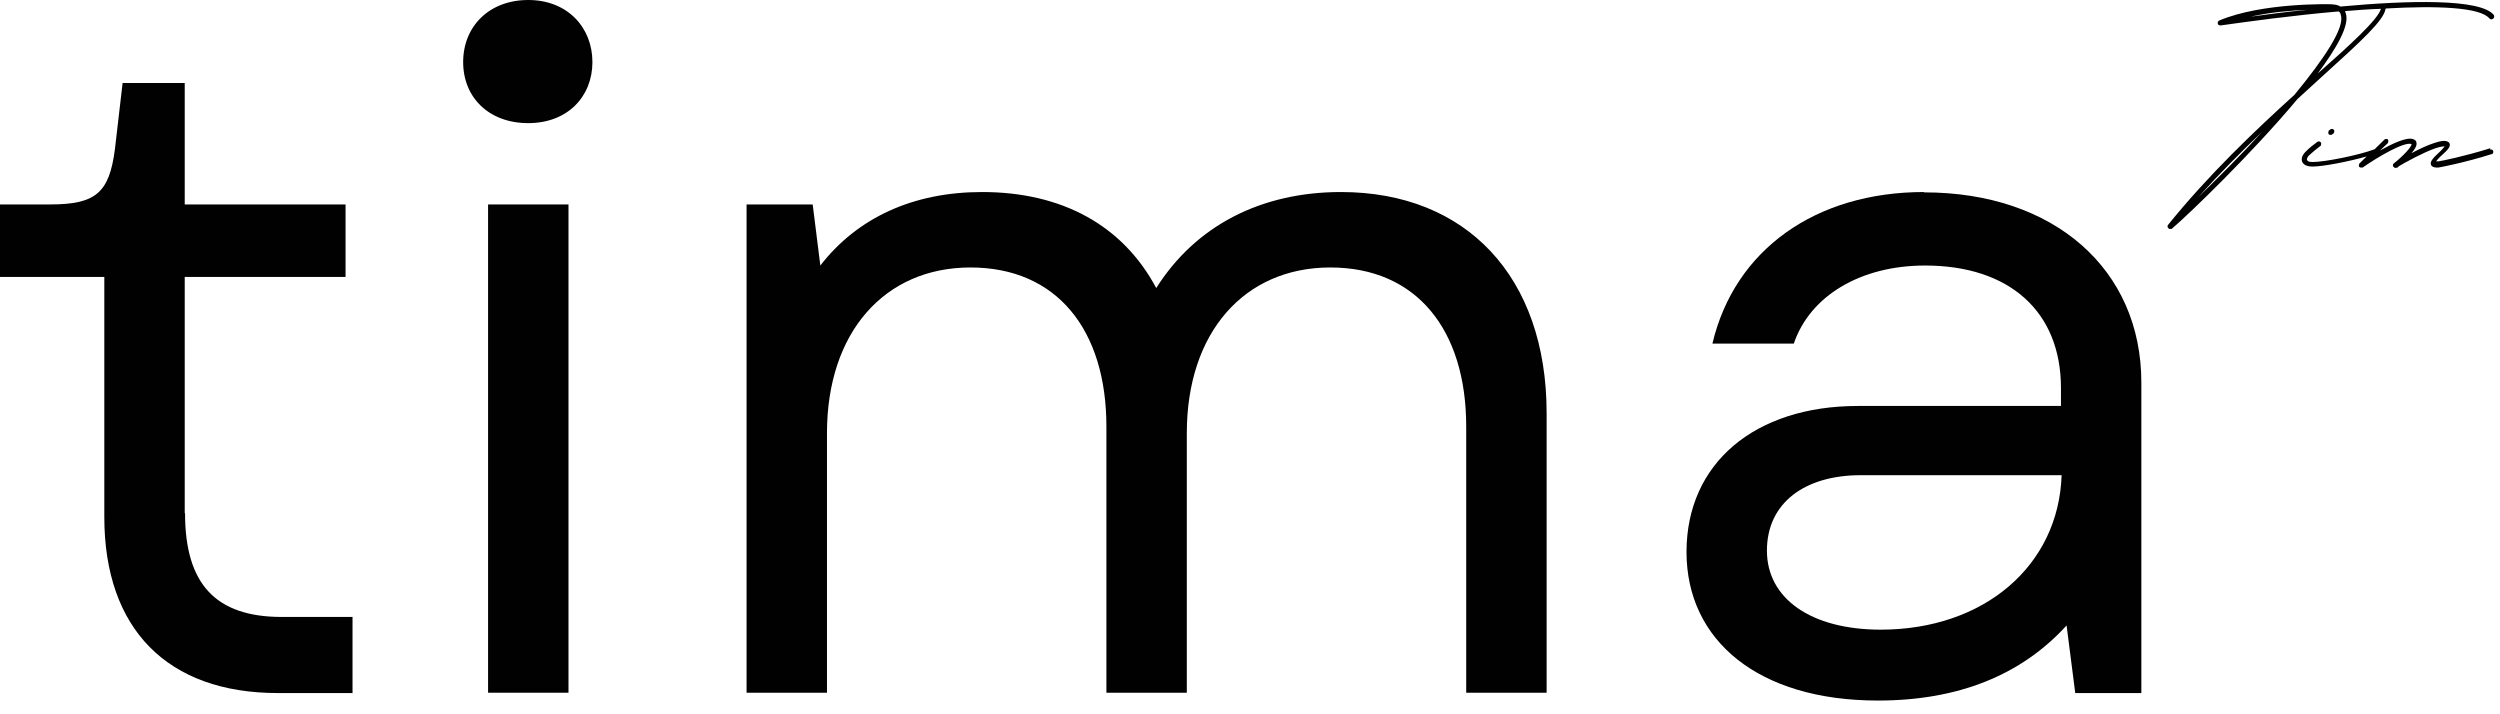 <svg width="91" height="26" viewBox="0 0 91 26" fill="none" xmlns="http://www.w3.org/2000/svg">
<path d="M6.724 18.676V10.081H12.578V7.442H6.724V3.02H4.463L4.184 5.421C3.979 7.026 3.483 7.442 1.814 7.442H0V10.081H3.797V18.819C3.797 22.896 6.095 25.227 10.111 25.227H12.832V22.457H10.256C7.849 22.457 6.736 21.256 6.736 18.688L6.724 18.676Z" fill="#010101"/>
<path d="M20.693 7.442H17.766V25.215H20.693V7.442Z" fill="#010101"/>
<path d="M19.229 0C17.802 0 16.859 0.963 16.859 2.259C16.859 3.555 17.802 4.482 19.229 4.482C20.656 4.482 21.564 3.519 21.564 2.259C21.564 0.999 20.656 0 19.229 0Z" fill="#010101"/>
<path d="M48.811 6.99C45.884 6.99 43.514 8.227 42.087 10.485C40.865 8.191 38.64 6.99 35.75 6.99C33.246 6.99 31.214 7.918 29.86 9.665L29.582 7.442H27.175V25.215H30.102V15.764C30.102 12.102 32.194 9.736 35.326 9.736C38.459 9.736 40.273 11.995 40.273 15.526V25.215H43.2V15.764C43.2 12.102 45.292 9.736 48.424 9.736C51.556 9.736 53.37 11.995 53.37 15.526V25.215H56.297V15.039C56.297 10.069 53.37 6.99 48.811 6.99Z" fill="#010101"/>
<path d="M70.036 6.99C66.093 6.99 63.142 9.083 62.332 12.506H65.295C65.888 10.759 67.738 9.665 70.072 9.665C73.144 9.665 75.019 11.341 75.019 14.123V14.777H67.629C63.868 14.777 61.389 16.869 61.389 20.091C61.389 23.313 64.001 25.5 68.355 25.5C71.282 25.5 73.579 24.573 75.224 22.766L75.539 25.227H77.945V13.921C77.945 9.808 74.777 7.002 70.036 7.002V6.99ZM68.464 22.92C65.924 22.92 64.316 21.791 64.316 20.043C64.316 18.296 65.706 17.297 67.726 17.297H75.043C74.934 20.59 72.225 22.92 68.452 22.92H68.464Z" fill="#010101"/>
<path d="M86.847 0.309C88.709 0.202 90.293 0.262 90.62 0.678C90.656 0.713 90.717 0.713 90.753 0.678C90.789 0.654 90.801 0.594 90.777 0.547C90.293 -0.059 87.645 0.012 85.19 0.238C85.105 0.178 84.996 0.166 84.851 0.155C84.827 0.155 82.348 0.083 80.775 0.749C80.739 0.773 80.715 0.82 80.727 0.856C80.727 0.903 80.787 0.927 80.824 0.927C81.828 0.785 83.472 0.559 85.129 0.416C85.19 0.464 85.202 0.511 85.202 0.535C85.371 0.999 84.585 2.152 83.521 3.448C82.094 4.743 80.388 6.36 78.913 8.191C78.889 8.227 78.889 8.274 78.937 8.31C78.937 8.334 78.961 8.334 78.986 8.334C79.01 8.334 79.022 8.334 79.046 8.334C79.651 7.822 81.961 5.599 83.63 3.602L84.476 2.829C85.988 1.462 86.774 0.737 86.834 0.321L86.847 0.309ZM81.924 0.606C82.662 0.44 83.436 0.38 84.004 0.357C83.206 0.428 82.481 0.535 81.924 0.606ZM80.013 7.18C80.775 6.336 81.574 5.528 82.335 4.803C81.537 5.683 80.691 6.515 80.013 7.18ZM84.331 2.722C85.069 1.736 85.54 0.903 85.383 0.476L85.359 0.404C85.794 0.369 86.23 0.333 86.665 0.321C86.568 0.701 85.552 1.629 84.367 2.675L84.331 2.71V2.722Z" fill="#010101"/>
<path d="M84.815 4.72L84.766 4.755C84.766 4.755 84.73 4.838 84.766 4.886C84.79 4.91 84.803 4.91 84.839 4.91C84.863 4.91 84.875 4.91 84.899 4.886L84.948 4.85C84.948 4.85 84.996 4.767 84.948 4.72C84.924 4.696 84.863 4.672 84.815 4.72Z" fill="#010101"/>
<path d="M90.644 5.397C89.689 5.694 88.866 5.861 88.757 5.873H88.673C88.673 5.873 88.757 5.754 88.951 5.587C89.084 5.469 89.229 5.314 89.156 5.207C89.072 5.076 88.806 5.136 88.6 5.207C88.346 5.29 88.044 5.433 87.778 5.576C87.899 5.433 87.983 5.302 87.959 5.195C87.959 5.136 87.911 5.088 87.838 5.064C87.596 4.981 87.076 5.231 86.629 5.48L86.919 5.207C86.919 5.207 86.955 5.124 86.919 5.076C86.895 5.052 86.835 5.052 86.798 5.076L86.435 5.433C85.831 5.659 84.609 5.897 84.186 5.897C84.053 5.897 83.992 5.873 83.98 5.825C83.956 5.801 83.98 5.706 84.089 5.623L84.138 5.576C84.21 5.512 84.303 5.437 84.416 5.35L84.476 5.302C84.476 5.302 84.512 5.231 84.476 5.183C84.452 5.148 84.404 5.136 84.355 5.159L84.295 5.207C84.113 5.338 84.113 5.35 84.004 5.445L83.956 5.492C83.811 5.623 83.751 5.766 83.799 5.885C83.823 5.956 83.92 6.063 84.174 6.063C84.549 6.063 85.48 5.885 86.145 5.694L85.879 5.956C85.879 5.956 85.843 6.039 85.879 6.075C85.903 6.099 85.915 6.099 85.952 6.099C85.976 6.099 85.988 6.099 86 6.099C86.544 5.718 87.512 5.148 87.778 5.243C87.802 5.326 87.487 5.671 87.125 5.956C87.1 5.98 87.088 6.039 87.125 6.075C87.149 6.111 87.209 6.122 87.258 6.099C87.282 6.099 87.294 6.075 87.318 6.051C87.512 5.932 88.201 5.552 88.648 5.397C88.83 5.338 88.939 5.326 88.987 5.326C88.963 5.35 88.927 5.409 88.83 5.504C88.528 5.778 88.443 5.897 88.491 6.004C88.516 6.075 88.624 6.099 88.685 6.099H88.757C88.89 6.075 89.713 5.92 90.692 5.611C90.741 5.611 90.765 5.552 90.753 5.504C90.753 5.457 90.692 5.433 90.644 5.445V5.397Z" fill="#010101"/>
</svg>
